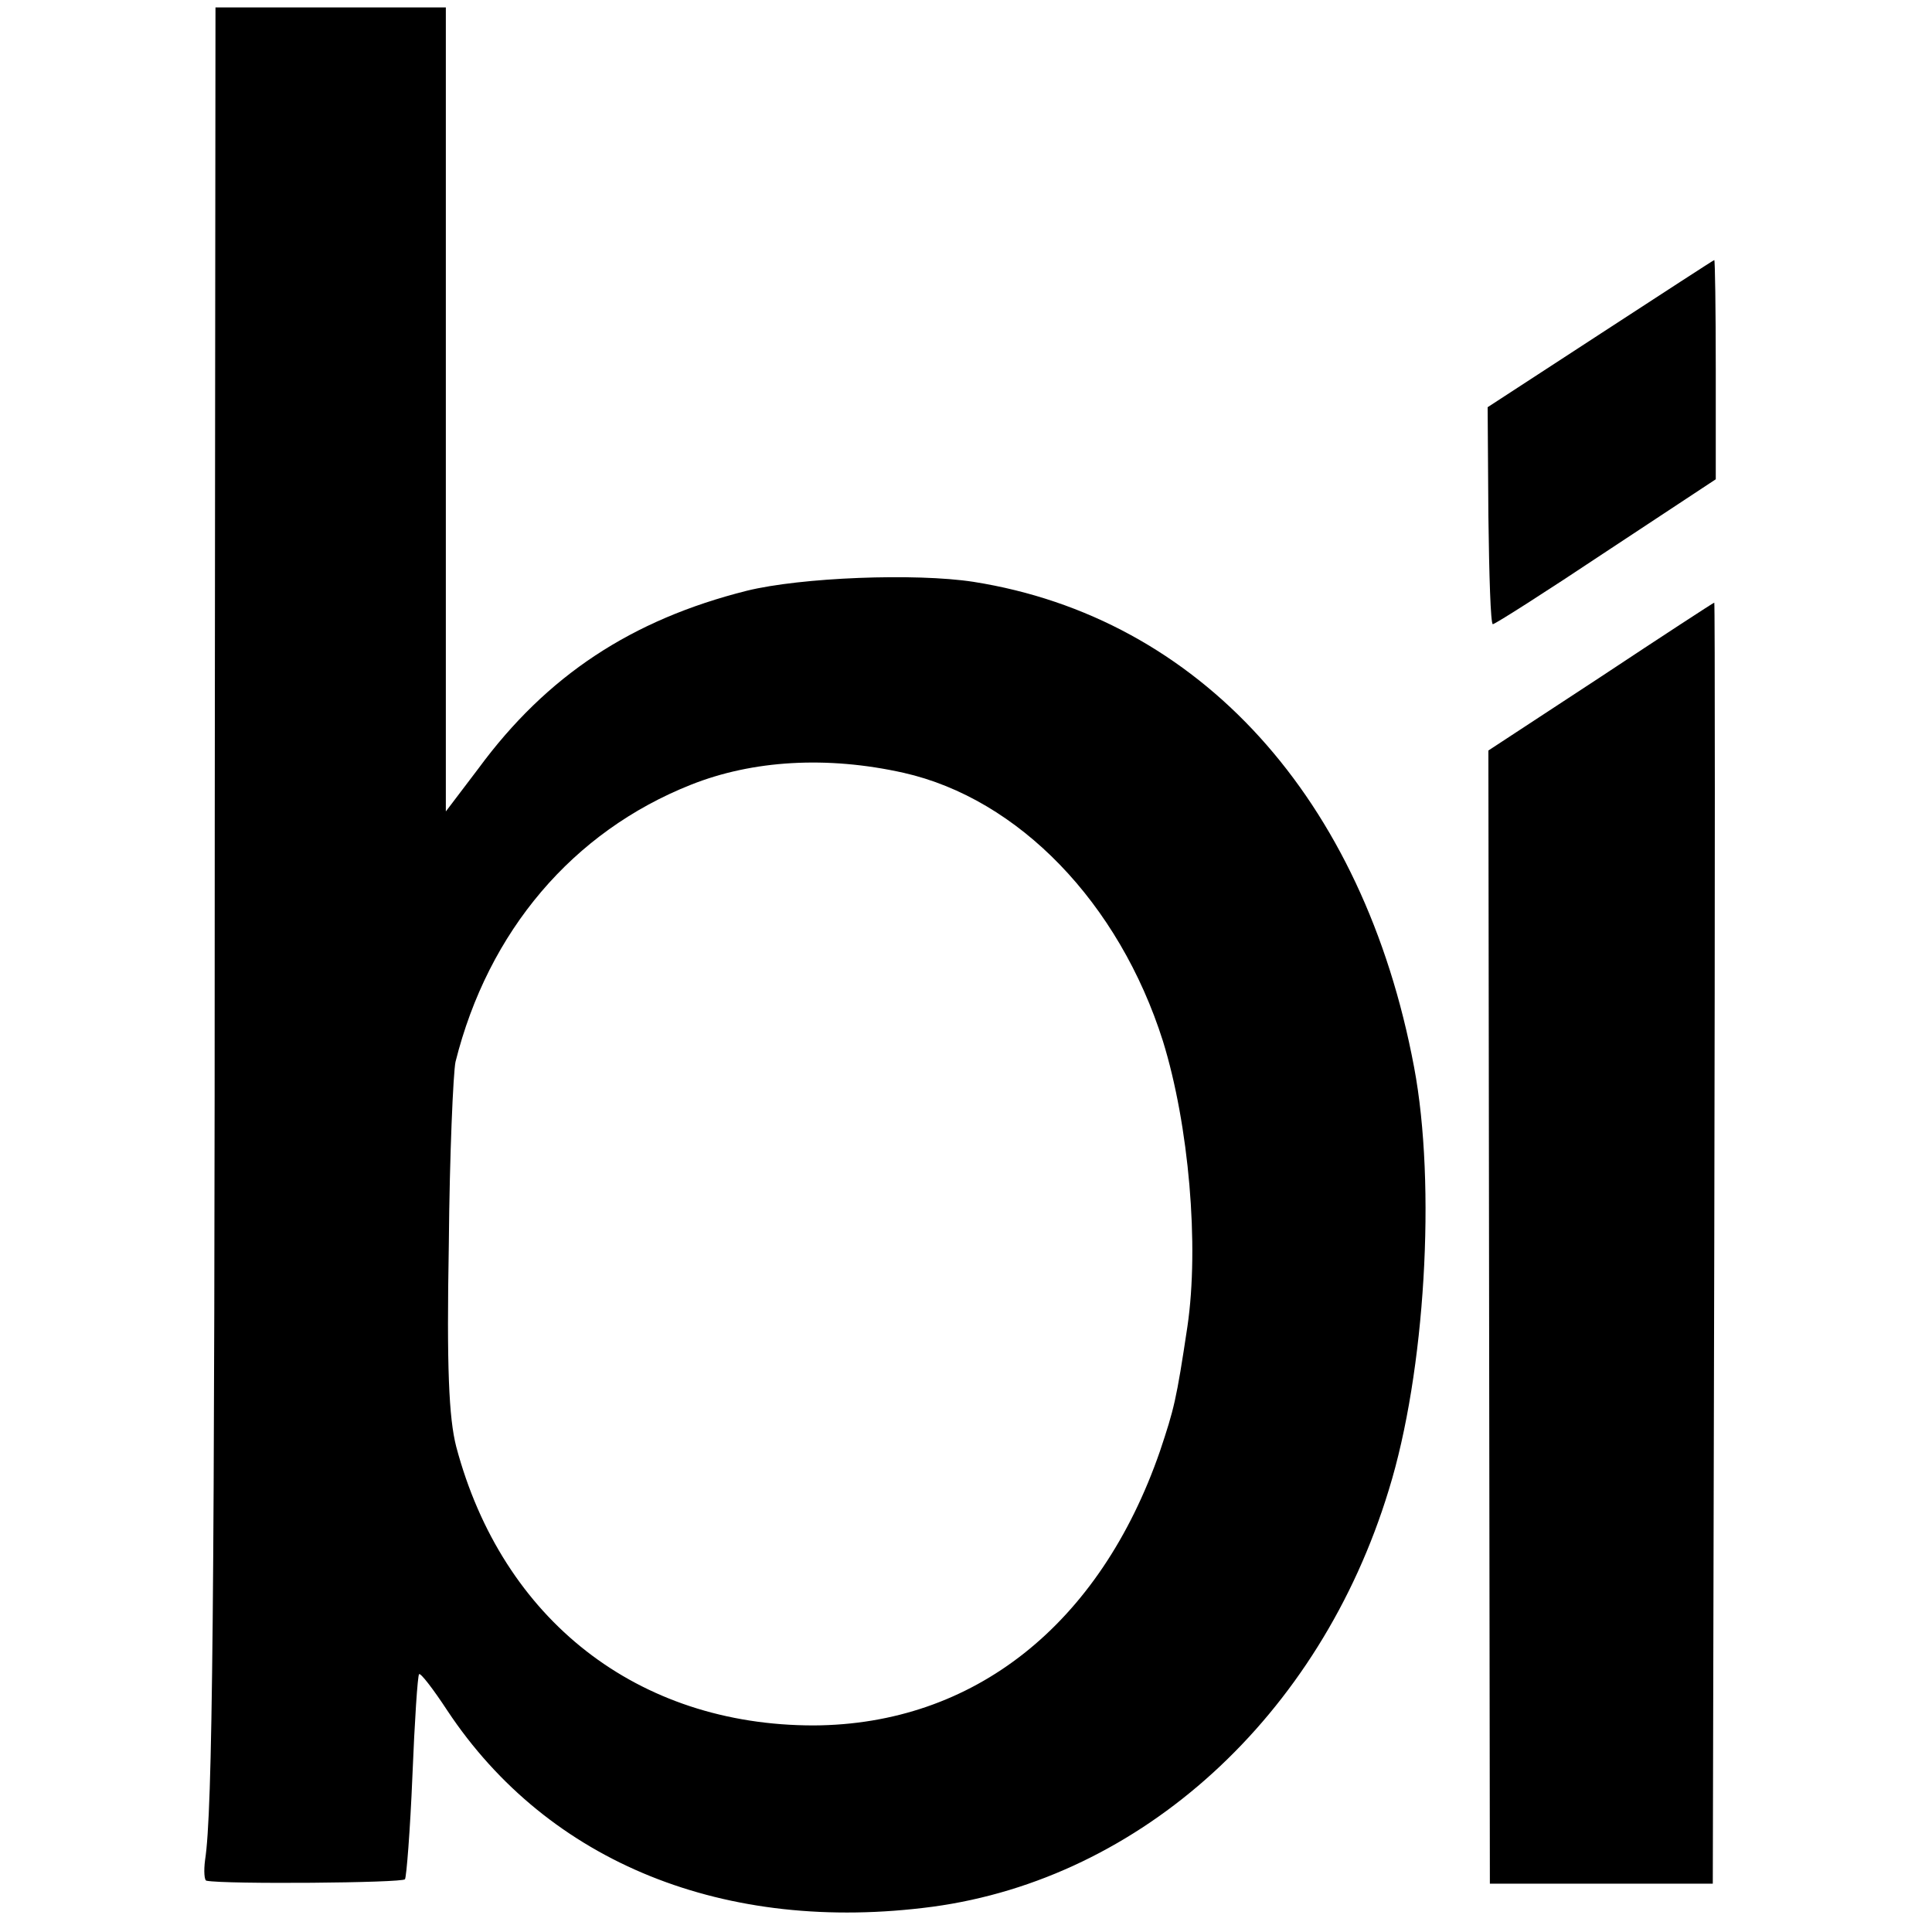 <?xml version="1.0" standalone="no"?>
<!DOCTYPE svg PUBLIC "-//W3C//DTD SVG 20010904//EN"
 "http://www.w3.org/TR/2001/REC-SVG-20010904/DTD/svg10.dtd">
<svg version="1.0" xmlns="http://www.w3.org/2000/svg"
 width="260pt" height="260pt" viewBox="0 0 260 260"
 preserveAspectRatio="xMidYMid meet">
<g transform="translate(0,260) scale(0.1,-0.1)"
fill="#000000" stroke="none">
<path d="M289 1483 c0 -1049 -3 -1322 -13 -1386 -2 -15 -1 -28 2 -28 25 -5
264 -3 267 2 2 3 7 66 10 139 3 74 7 135 9 137 2 2 19 -20 38 -49 136 -205
374 -301 653 -264 281 38 521 256 614 561 49 158 64 410 34 569 -68 362 -289
605 -593 653 -78 12 -232 6 -305 -12 -155 -39 -269 -114 -361 -239 l-44 -58 0
541 0 541 -155 0 -155 0 -1 -1107z m927 77 c155 -35 290 -175 349 -361 35
-113 49 -275 33 -384 -15 -100 -18 -111 -37 -168 -81 -234 -251 -368 -466
-369 -237 0 -419 142 -481 375 -10 39 -13 107 -10 272 1 121 6 232 9 246 44
176 158 310 317 373 83 33 183 39 286 16z"/>
<path d="M2154 2151 l-152 -99 1 -146 c1 -80 3 -146 6 -146 3 0 72 44 153 98
l147 97 0 148 c0 81 -1 147 -2 147 -1 0 -70 -45 -153 -99z"/>
<path d="M2154 1689 l-151 -99 1 -763 1 -762 150 0 150 0 2 863 c1 474 1 862
0 861 -1 0 -70 -45 -153 -100z"/>
</g>
</svg>
